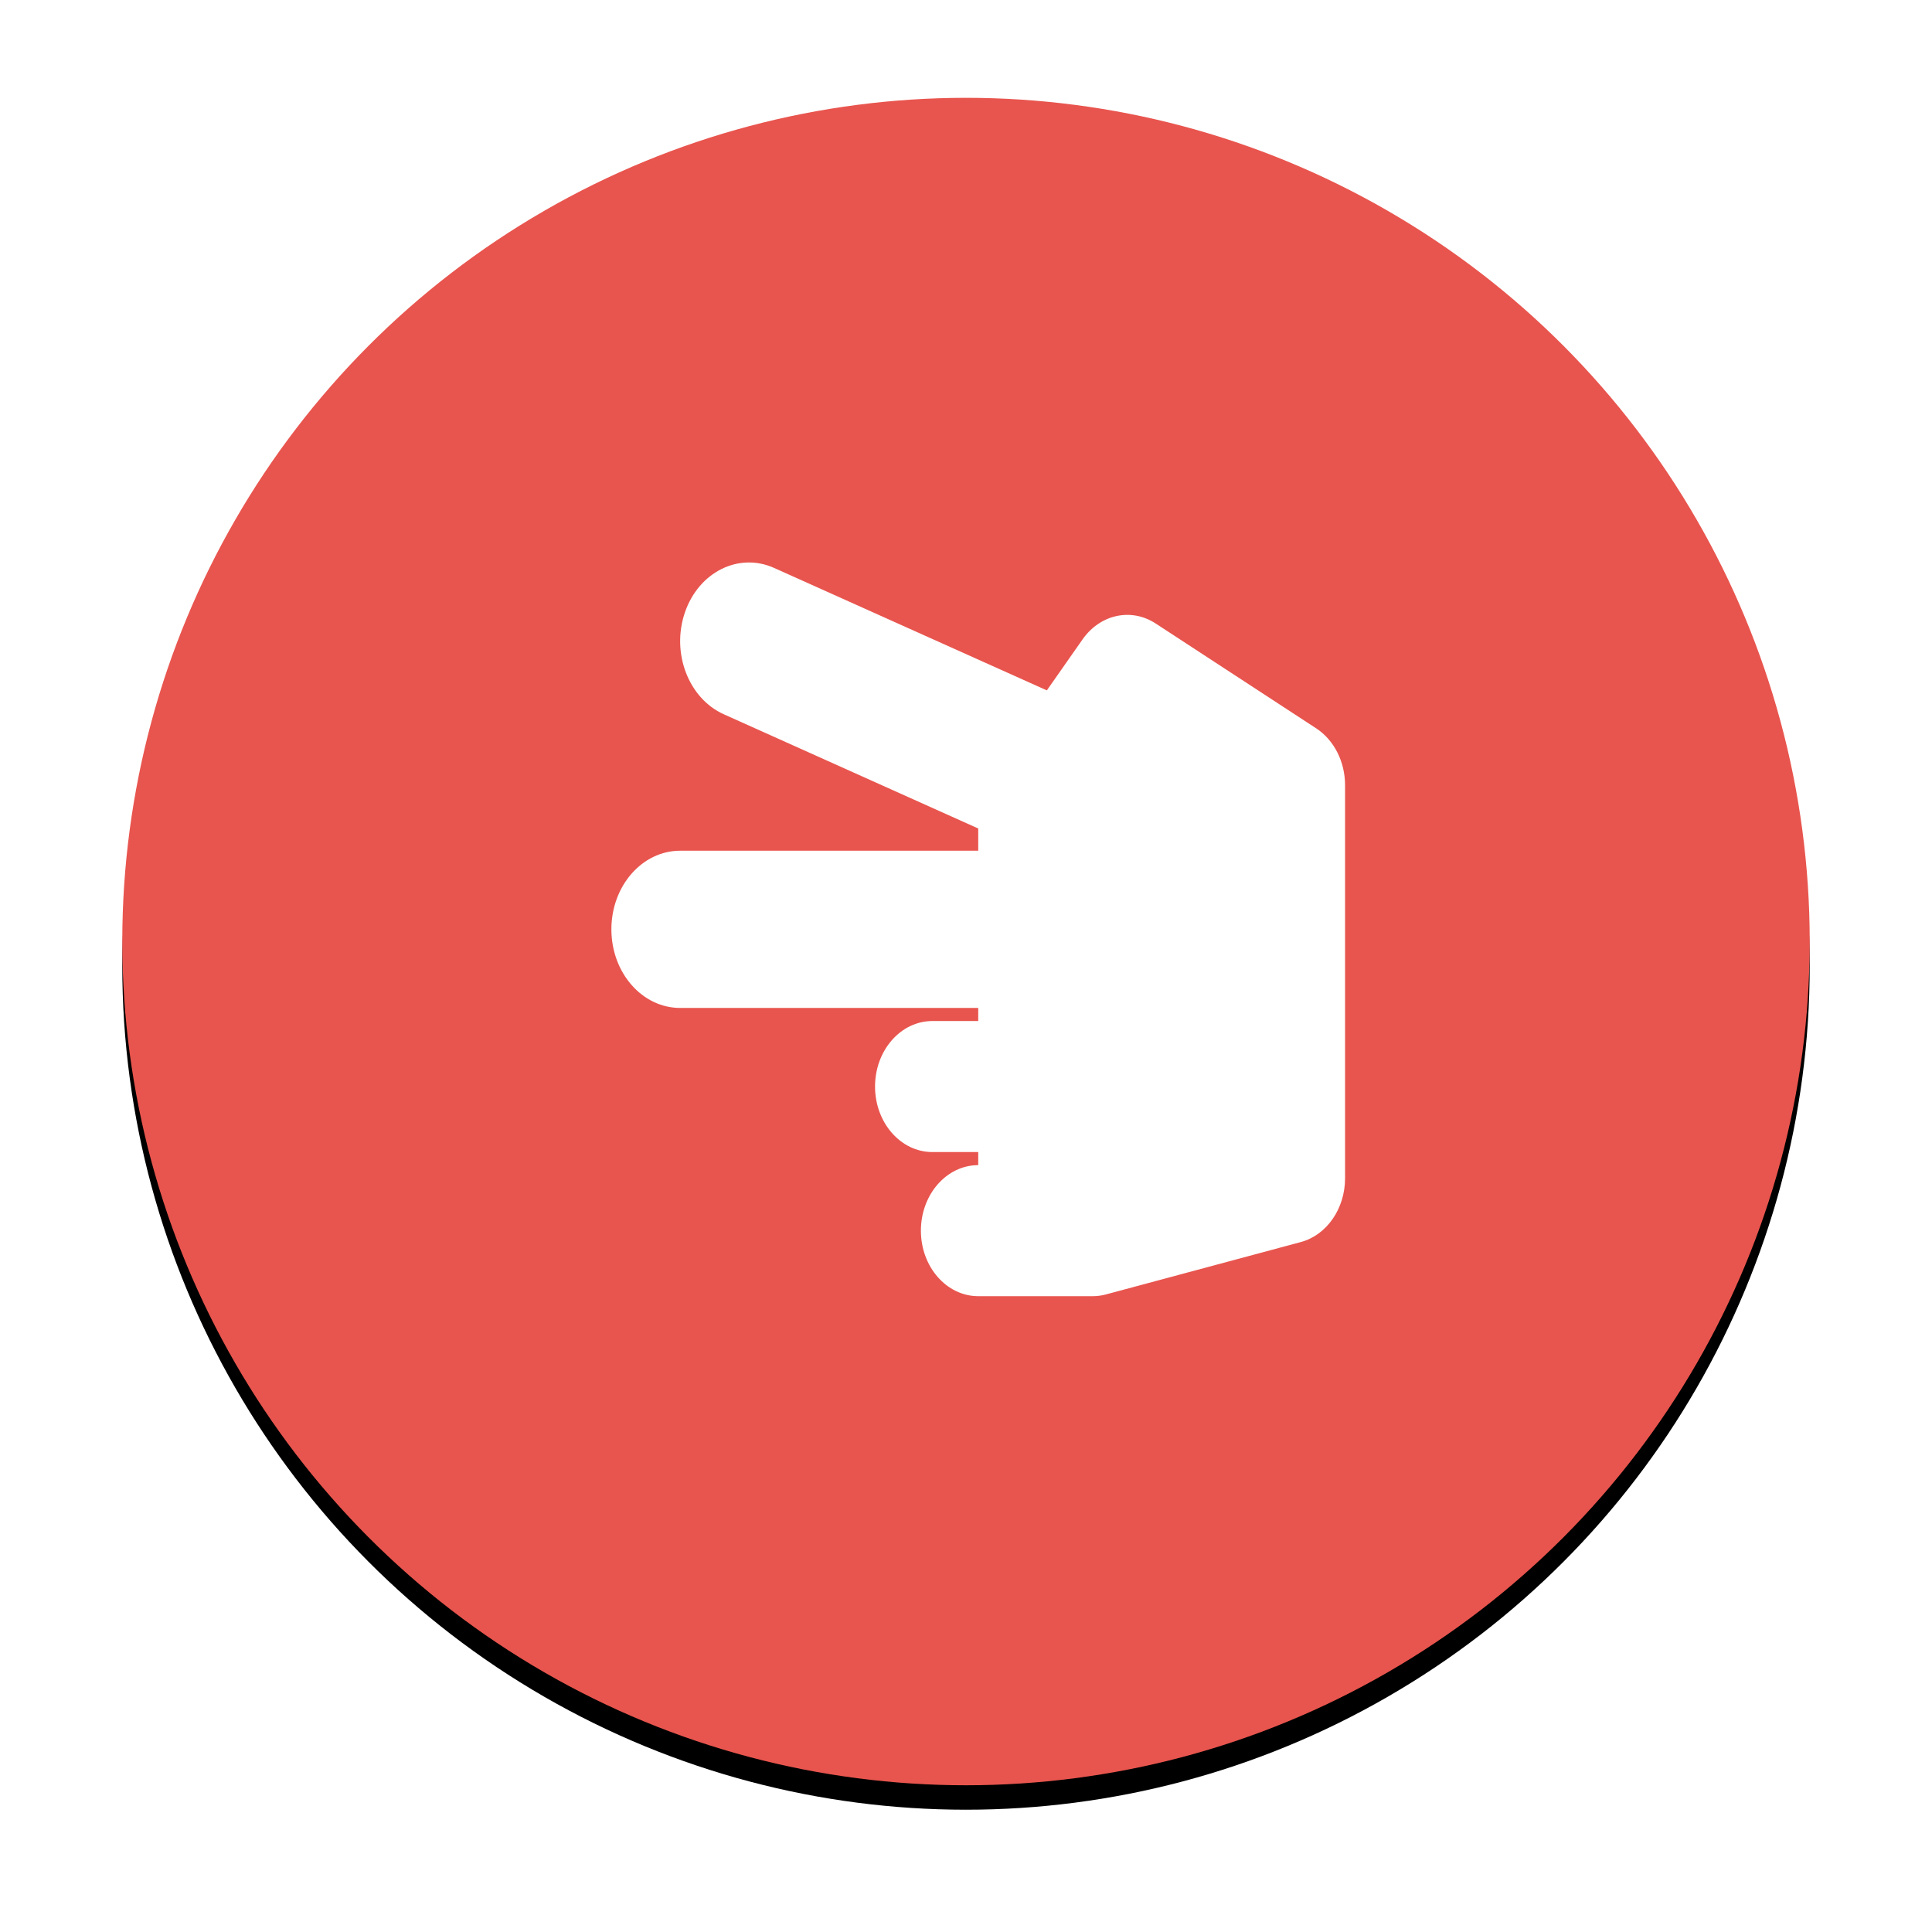 <?xml version="1.0" encoding="UTF-8"?>
<svg width="79px" height="79px" viewBox="0 0 79 79" version="1.1" xmlns="http://www.w3.org/2000/svg" xmlns:xlink="http://www.w3.org/1999/xlink">
    <!-- Generator: Sketch 52.6 (67491) - http://www.bohemiancoding.com/sketch -->
    <title>Group 17</title>
    <desc>Created with Sketch.</desc>
    <defs>
        <circle id="path-1" cx="34.5" cy="34.5" r="34.5"></circle>
        <filter x="-11.6%" y="-10.1%" width="123.2%" height="123.2%" filterUnits="objectBoundingBox" id="filter-2">
            <feOffset dx="0" dy="1" in="SourceAlpha" result="shadowOffsetOuter1"></feOffset>
            <feGaussianBlur stdDeviation="2.5" in="shadowOffsetOuter1" result="shadowBlurOuter1"></feGaussianBlur>
            <feColorMatrix values="0 0 0 0 0   0 0 0 0 0   0 0 0 0 0  0 0 0 0.103 0" type="matrix" in="shadowBlurOuter1"></feColorMatrix>
        </filter>
    </defs>
    <g id="Page-1" stroke="none" stroke-width="1" fill="none" fill-rule="evenodd">
        <g id="Homepage-v1" transform="translate(-1061, -3659)">
            <g id="Group-2" transform="translate(166, 3480)">
                <g id="Group-14" transform="translate(0, 183)">
                    <g id="Group-17" transform="translate(900, 0)">
                        <g id="Oval">
                            <use fill="black" fill-opacity="1" filter="url(#filter-2)" xlink:href="#path-1"></use>
                            <use fill="#E8554E" fill-rule="evenodd" xlink:href="#path-1"></use>
                        </g>
                        <g id="hand-scissors" transform="translate(20, 19)" fill="#FFFFFF">
                            <path d="M12.656,27.322 C12.656,25.843 13.706,24.643 15,24.643 L15,24.108 L13.125,24.108 C11.831,24.108 10.781,22.908 10.781,21.429 C10.781,19.95 11.831,18.75 13.125,18.75 L15,18.75 L15,18.215 L2.812,18.215 C1.259,18.215 0,16.776 0,15 C0,13.225 1.259,11.786 2.812,11.786 L15,11.786 L15,10.877 L4.597,6.207 C3.151,5.558 2.439,3.692 3.007,2.04 C3.575,0.388 5.208,-0.426 6.653,0.223 L17.806,5.23 L19.264,3.148 C19.985,2.118 21.255,1.841 22.257,2.496 L28.819,6.782 C29.549,7.259 30,8.146 30,9.107 L30,25.179 C30,26.422 29.252,27.502 28.193,27.787 L20.224,29.929 C20.048,29.977 19.868,30.001 19.688,30.001 L15,30.001 C13.706,30.001 12.656,28.801 12.656,27.322 Z" id="Path"></path>
                        </g>
                    </g>
                </g>
            </g>
        </g>
    </g>
</svg>